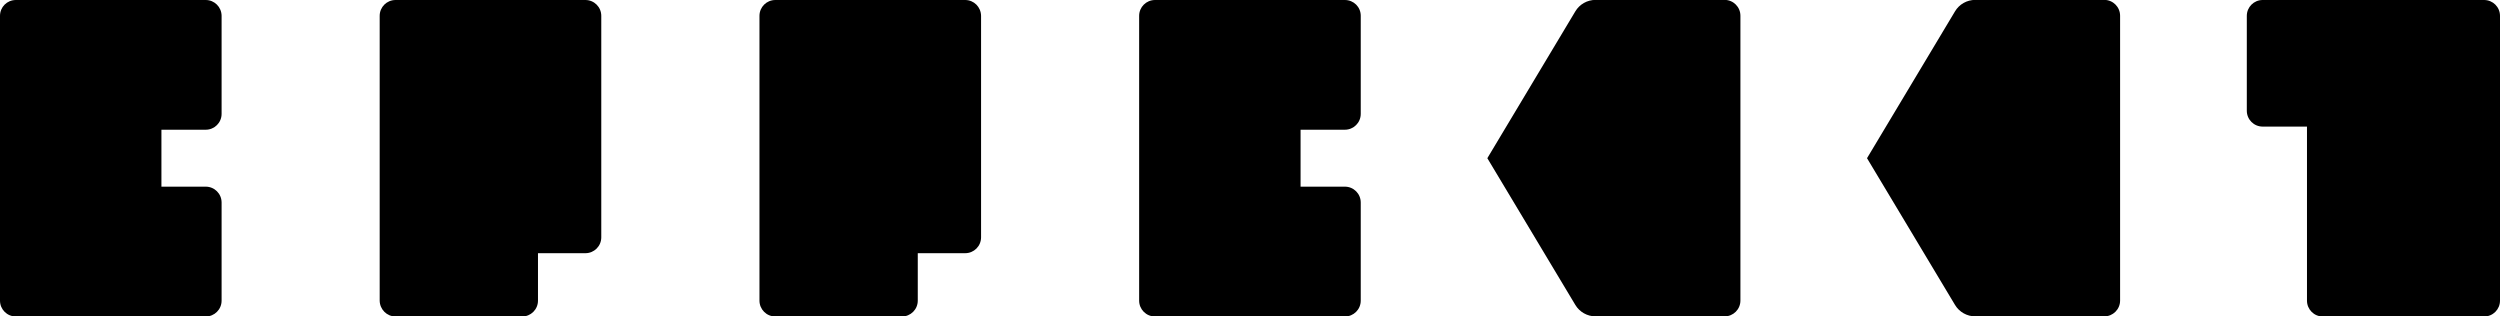 <?xml version="1.0" encoding="UTF-8"?> <svg xmlns="http://www.w3.org/2000/svg" xmlns:xlink="http://www.w3.org/1999/xlink" version="1.1" id="Entwürfe" x="0px" y="0px" viewBox="0 0 223.94 28.35" style="enable-background:new 0 0 223.94 28.35;" xml:space="preserve"> <path d="M120.47,0c-5.67,0-11.34,0-17.01,0c-0.78,0-1.42,0.63-1.42,1.42c0,8.5,0,17.01,0,25.51c0,0.78,0.63,1.42,1.42,1.42 c5.67,0,11.34,0,17.01,0c0.78,0,1.42-0.63,1.42-1.42c0-2.93,0-5.86,0-8.79c0-0.78-0.63-1.42-1.42-1.42c-1.32,0-2.65,0-3.97,0 c0-1.7,0-3.4,0-5.1c1.32,0,2.65,0,3.97,0c0.78,0,1.42-0.63,1.42-1.42c0-2.93,0-5.86,0-8.79C121.89,0.63,121.26,0,120.47,0z"></path> <path d="M18.43,0C12.76,0,7.09,0,1.42,0C0.63,0,0,0.63,0,1.42c0,8.5,0,17.01,0,25.51c0,0.78,0.63,1.42,1.42,1.42 c5.67,0,11.34,0,17.01,0c0.78,0,1.42-0.63,1.42-1.42c0-2.93,0-5.86,0-8.79c0-0.78-0.63-1.42-1.42-1.42c-1.32,0-2.65,0-3.97,0 c0-1.7,0-3.4,0-5.1c1.32,0,2.65,0,3.97,0c0.78,0,1.42-0.63,1.42-1.42c0-2.93,0-5.86,0-8.79C19.84,0.63,19.21,0,18.43,0z"></path> <path d="M35.43,28.35c3.78,0,7.56,0,11.34,0c0.78,0,1.42-0.63,1.42-1.42c0-1.42,0-2.83,0-4.25c1.42,0,2.83,0,4.25,0 c0.78,0,1.42-0.63,1.42-1.42c0-6.61,0-13.23,0-19.84c0-0.78-0.63-1.42-1.42-1.42C46.77,0,41.1,0,35.43,0 c-0.78,0-1.42,0.63-1.42,1.42c0,8.5,0,17.01,0,25.51C34.02,27.71,34.65,28.35,35.43,28.35z"></path> <path d="M86.46,0c-5.67,0-11.34,0-17.01,0c-0.78,0-1.42,0.63-1.42,1.42c0,8.5,0,17.01,0,25.51c0,0.78,0.63,1.42,1.42,1.42 c3.78,0,7.56,0,11.34,0c0.78,0,1.42-0.63,1.42-1.42c0-1.42,0-2.83,0-4.25c1.42,0,2.83,0,4.25,0c0.78,0,1.42-0.63,1.42-1.42 c0-6.61,0-13.23,0-19.84C87.87,0.63,87.24,0,86.46,0z"></path> <path d="M133.23,14.17c2.63,4.38,5.26,8.76,7.88,13.14c0.38,0.64,1.08,1.03,1.82,1.03c3.85,0,7.7,0,11.55,0 c0.78,0,1.42-0.63,1.42-1.42c0-8.5,0-17.01,0-25.51c0-0.78-0.63-1.42-1.42-1.42c-3.85,0-7.7,0-11.55,0c-0.75,0-1.44,0.39-1.82,1.03 C138.48,5.41,135.86,9.79,133.23,14.17z"></path> <path d="M167.24,14.17c2.63,4.38,5.26,8.76,7.88,13.14c0.38,0.64,1.08,1.03,1.82,1.03c3.85,0,7.7,0,11.55,0 c0.78,0,1.42-0.63,1.42-1.42c0-8.5,0-17.01,0-25.51c0-0.78-0.63-1.42-1.42-1.42c-3.85,0-7.7,0-11.55,0c-0.75,0-1.44,0.39-1.82,1.03 C172.5,5.41,169.87,9.79,167.24,14.17z"></path> <path d="M206.65,26.93c0-5.2,0-10.39,0-15.59c-1.32,0-2.65,0-3.97,0c-0.78,0-1.42-0.63-1.42-1.42c0-2.83,0-5.67,0-8.5 c0-0.78,0.63-1.42,1.42-1.42c1.42,0,2.83,0,4.25,0c5.2,0,10.39,0,15.59,0c0.78,0,1.42,0.63,1.42,1.42c0,8.5,0,17.01,0,25.51 c0,0.78-0.63,1.42-1.42,1.42c-4.82,0-9.64,0-14.46,0C207.28,28.35,206.65,27.71,206.65,26.93z"></path> </svg> 